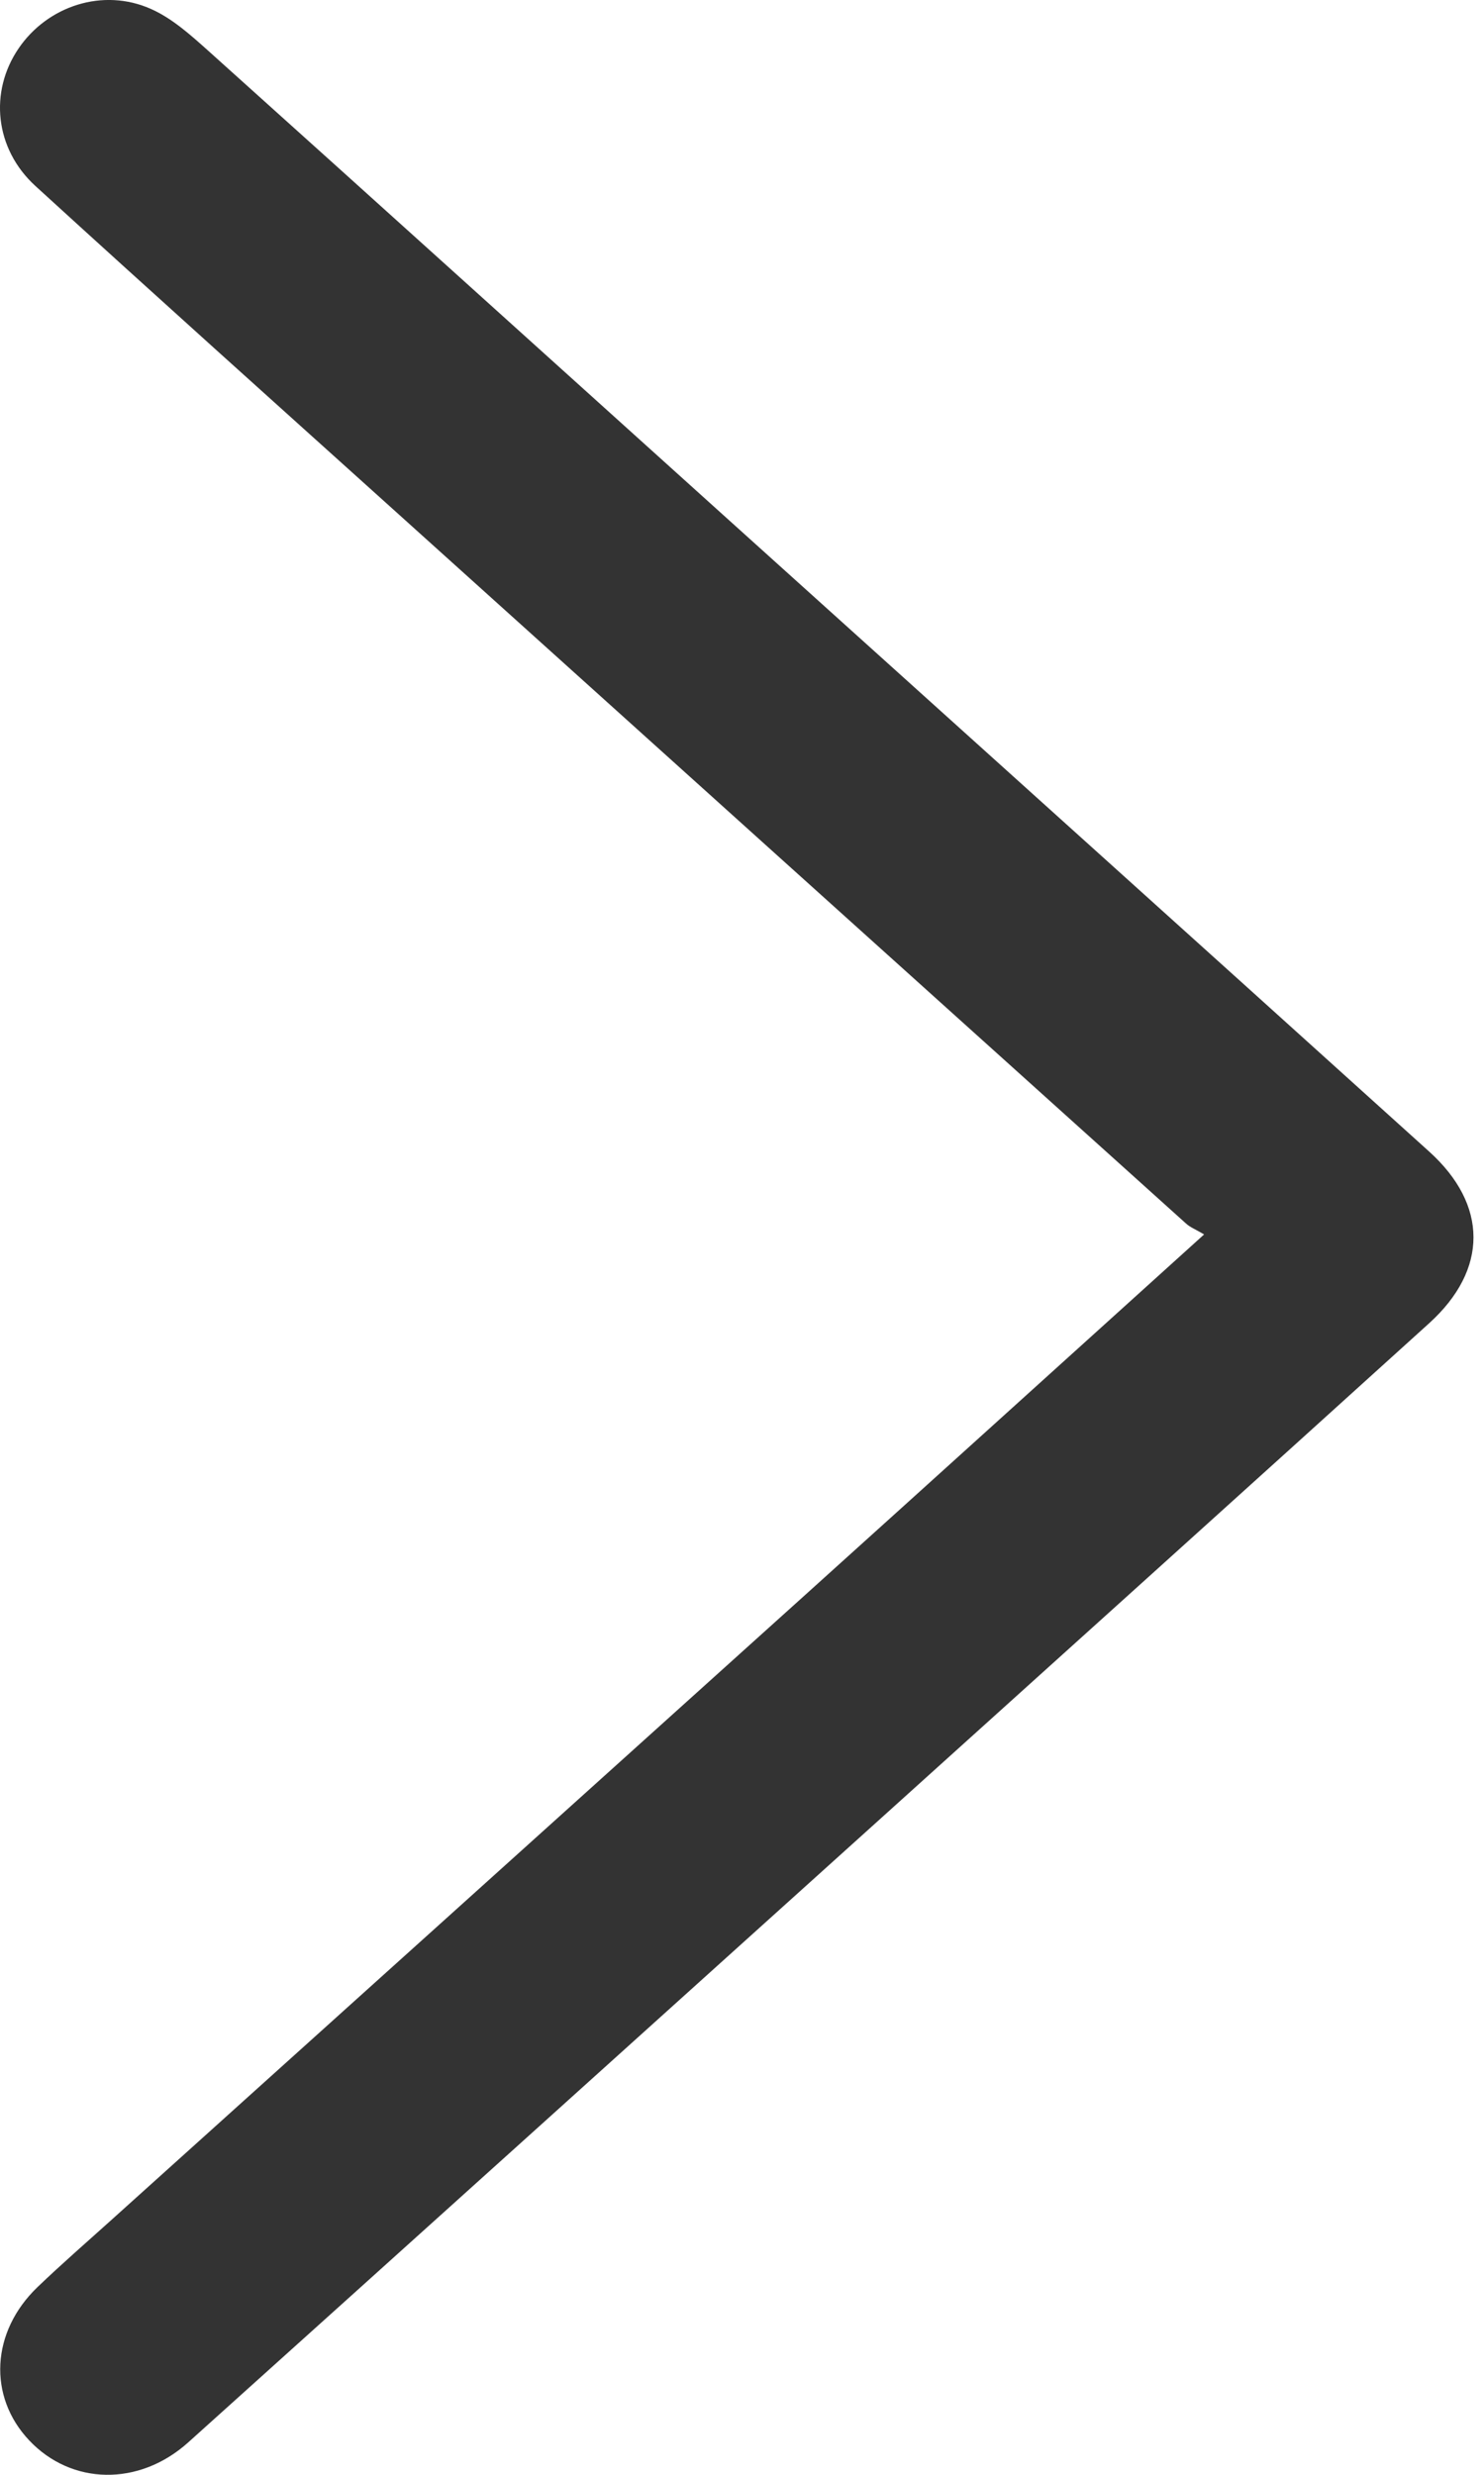 <svg width="15" height="25" viewBox="0 0 15 25" fill="none" xmlns="http://www.w3.org/2000/svg">
<path d="M12.171 12.47C10.793 13.714 9.481 14.902 8.166 16.087C5.825 18.196 3.482 20.305 1.14 22.413C0.886 22.642 0.626 22.867 0.379 23.104C-0.092 23.556 -0.123 24.209 0.294 24.651C0.721 25.105 1.404 25.12 1.902 24.673C4.186 22.62 6.468 20.563 8.75 18.507C10.65 16.794 12.551 15.083 14.447 13.366C15.044 12.824 15.041 12.171 14.447 11.634C12.057 9.476 9.663 7.323 7.27 5.166C5.548 3.615 3.829 2.061 2.104 0.512C1.927 0.354 1.741 0.186 1.527 0.091C1.042 -0.126 0.481 0.059 0.188 0.489C-0.11 0.926 -0.054 1.502 0.357 1.878C1.554 2.971 2.762 4.054 3.967 5.139C6.64 7.546 9.313 9.954 11.987 12.359C12.029 12.398 12.085 12.419 12.171 12.47V12.47Z" fill="#333333"/>
</svg>
